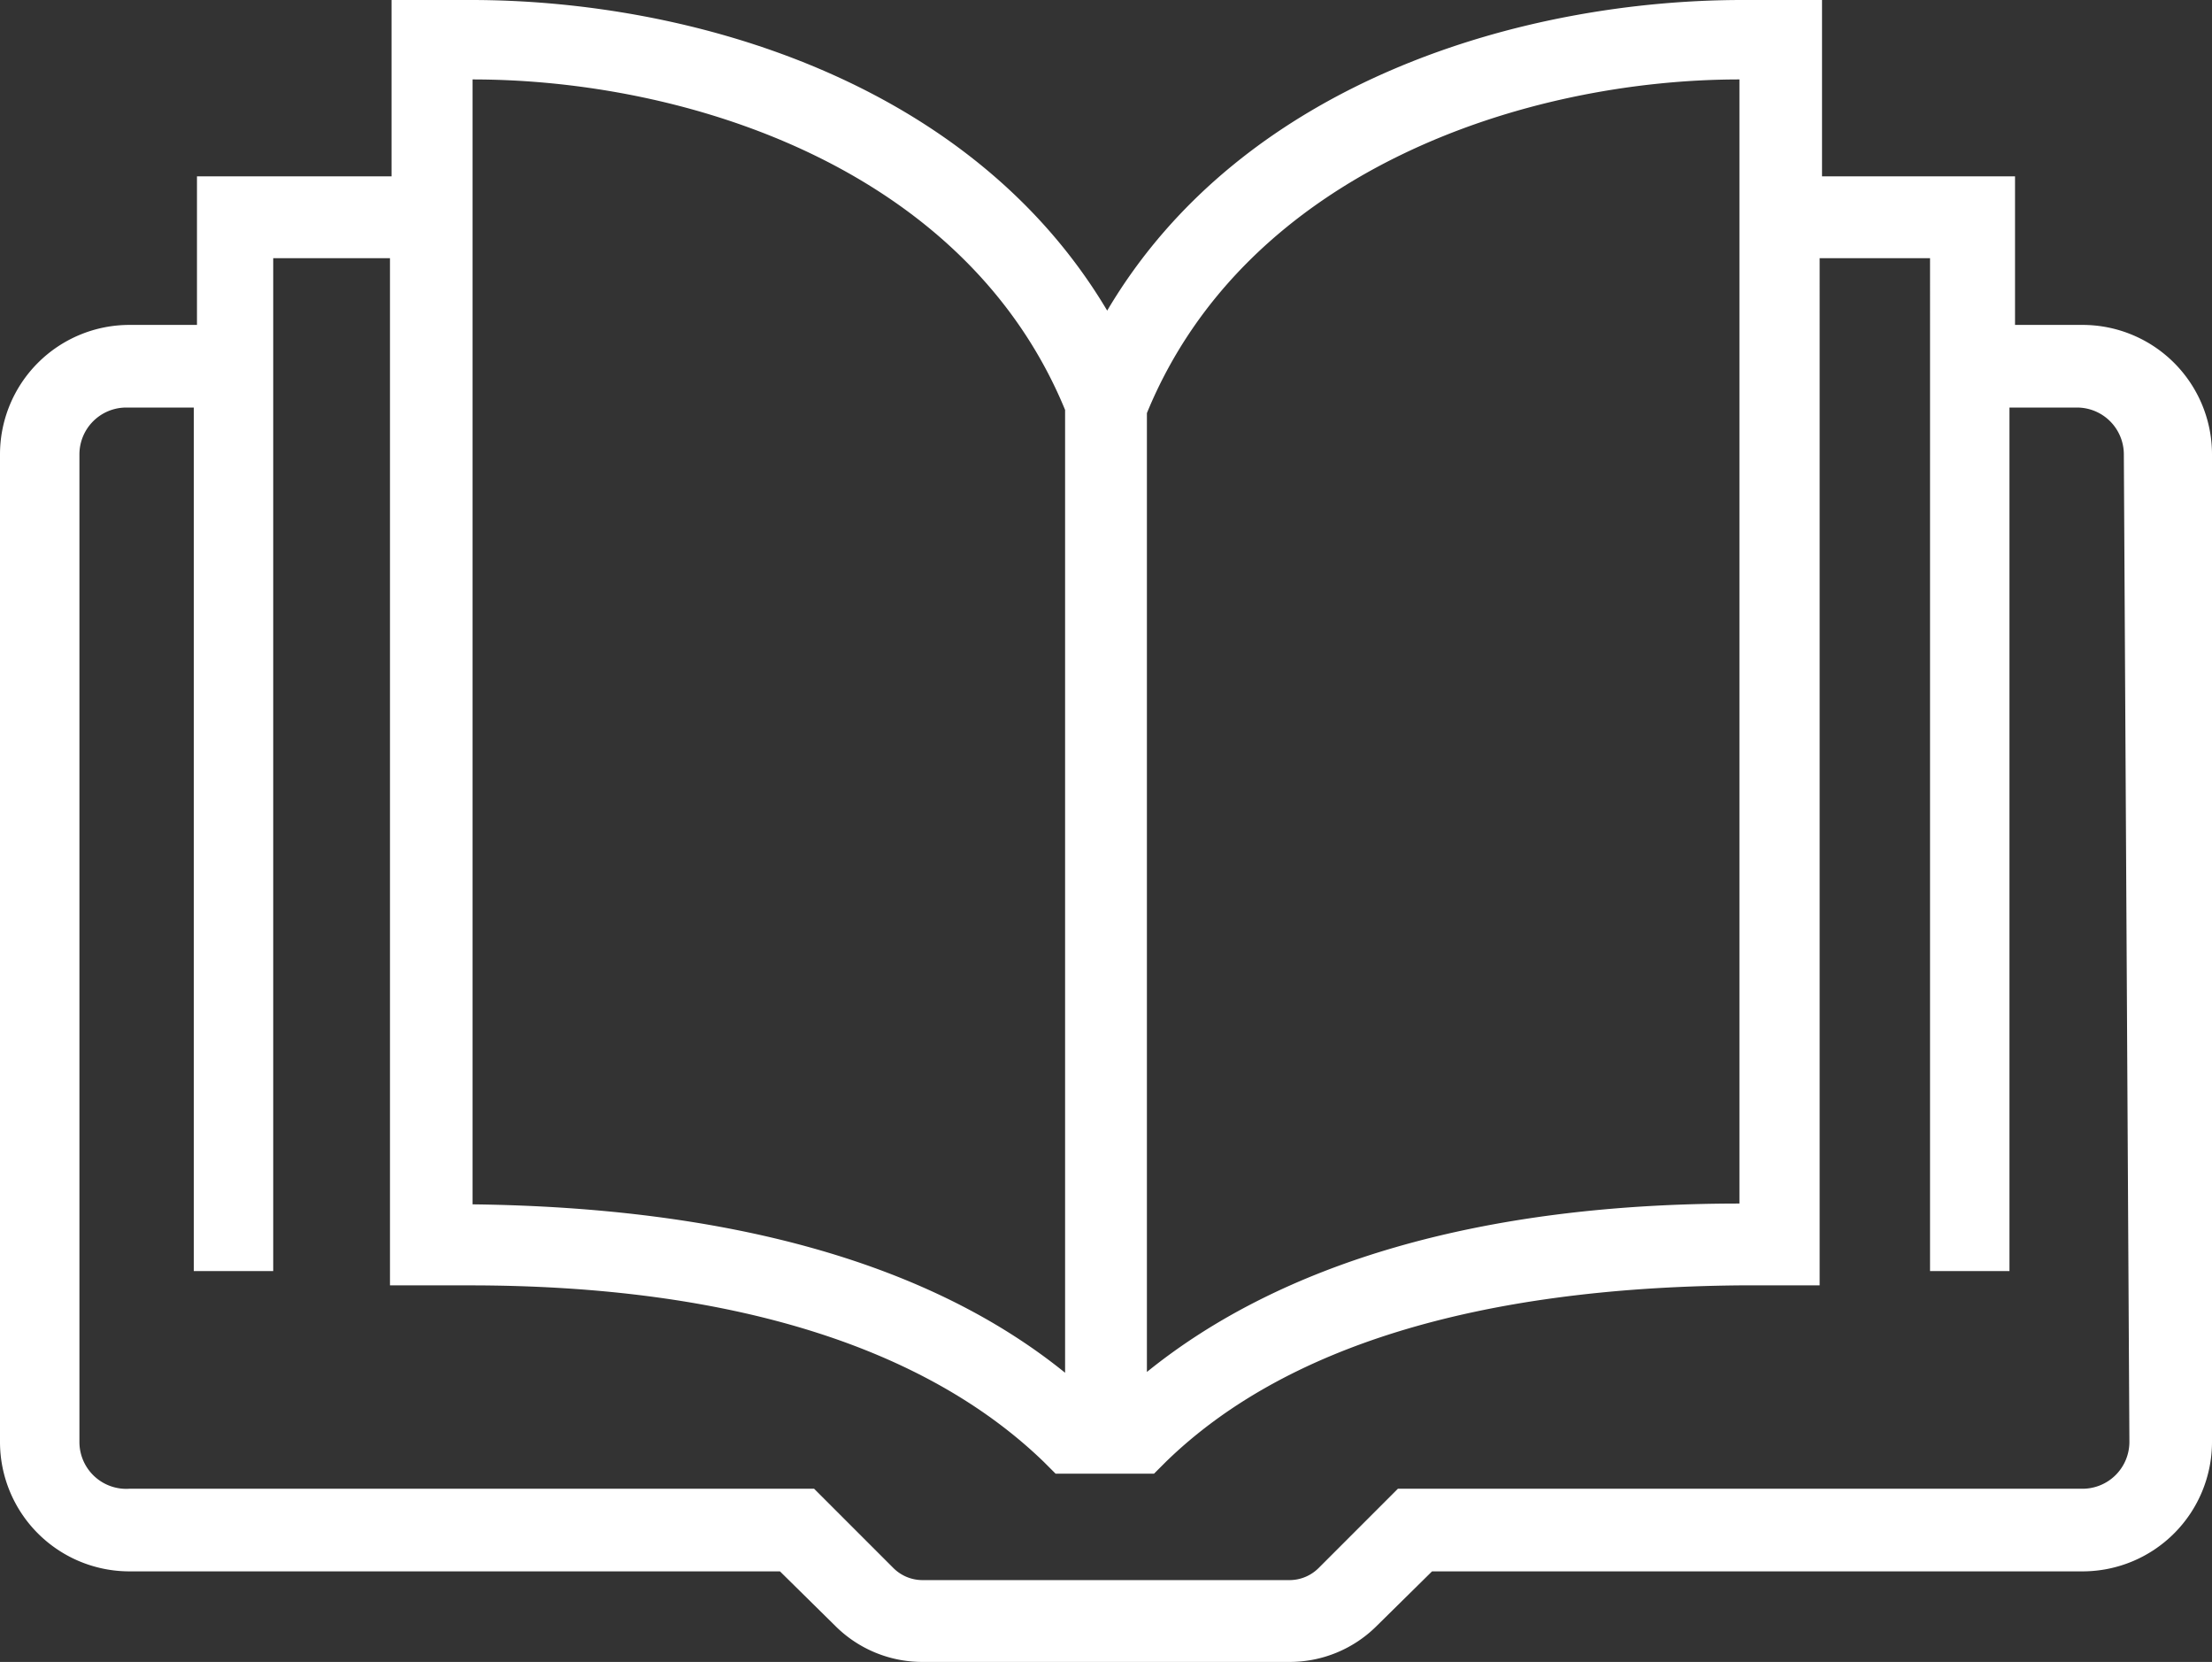 <svg id="レイヤー_1" data-name="レイヤー 1" xmlns="http://www.w3.org/2000/svg" width="27.85" height="20.92" viewBox="0 0 27.85 20.92">
  <rect x="0" y="0" width="27.85" height="20.92" fill="#333333" stroke="none"/>
  <title>アートボード 1</title>
  <path d="M26.22,4.09h-.85V2.22H22.94V0h-1c-2.73,0-6.28,1-8,3.91C12.21,1,8.66,0,5.93,0h-1V2.22H2.48V4.09H1.63A1.63,1.63,0,0,0,0,5.72V18.15a1.63,1.63,0,0,0,1.63,1.63H9.82l.7.69a1.55,1.55,0,0,0,1.1.45h4.61a1.55,1.55,0,0,0,1.1-.45l.7-.69h8.19a1.63,1.63,0,0,0,1.63-1.63V5.72A1.63,1.63,0,0,0,26.22,4.09ZM14.44,5.2C15.7,2.13,19.23,1,21.9,1V15.15c-3.28,0-5.78.76-7.46,2.12ZM5.95,1c2.67,0,6.2,1.1,7.46,4.16V17.28c-1.68-1.36-4.18-2.08-7.46-2.12ZM26.81,18.15a.59.59,0,0,1-.59.59H17.6l-1,1a.52.52,0,0,1-.37.15H11.62a.52.52,0,0,1-.37-.15l-1-1H1.63A.59.59,0,0,1,1,18.15V5.72a.59.59,0,0,1,.59-.59h.85V16h1V3.25H4.91V16.18h1c3.32,0,5.75.79,7.23,2.22l.15.15h1.24l.15-.15c1.48-1.44,3.91-2.19,7.23-2.22h1V3.25h1.39V16h1V5.13h.85a.59.59,0,0,1,.59.59Z" style="fill: #fff"/>
</svg>
